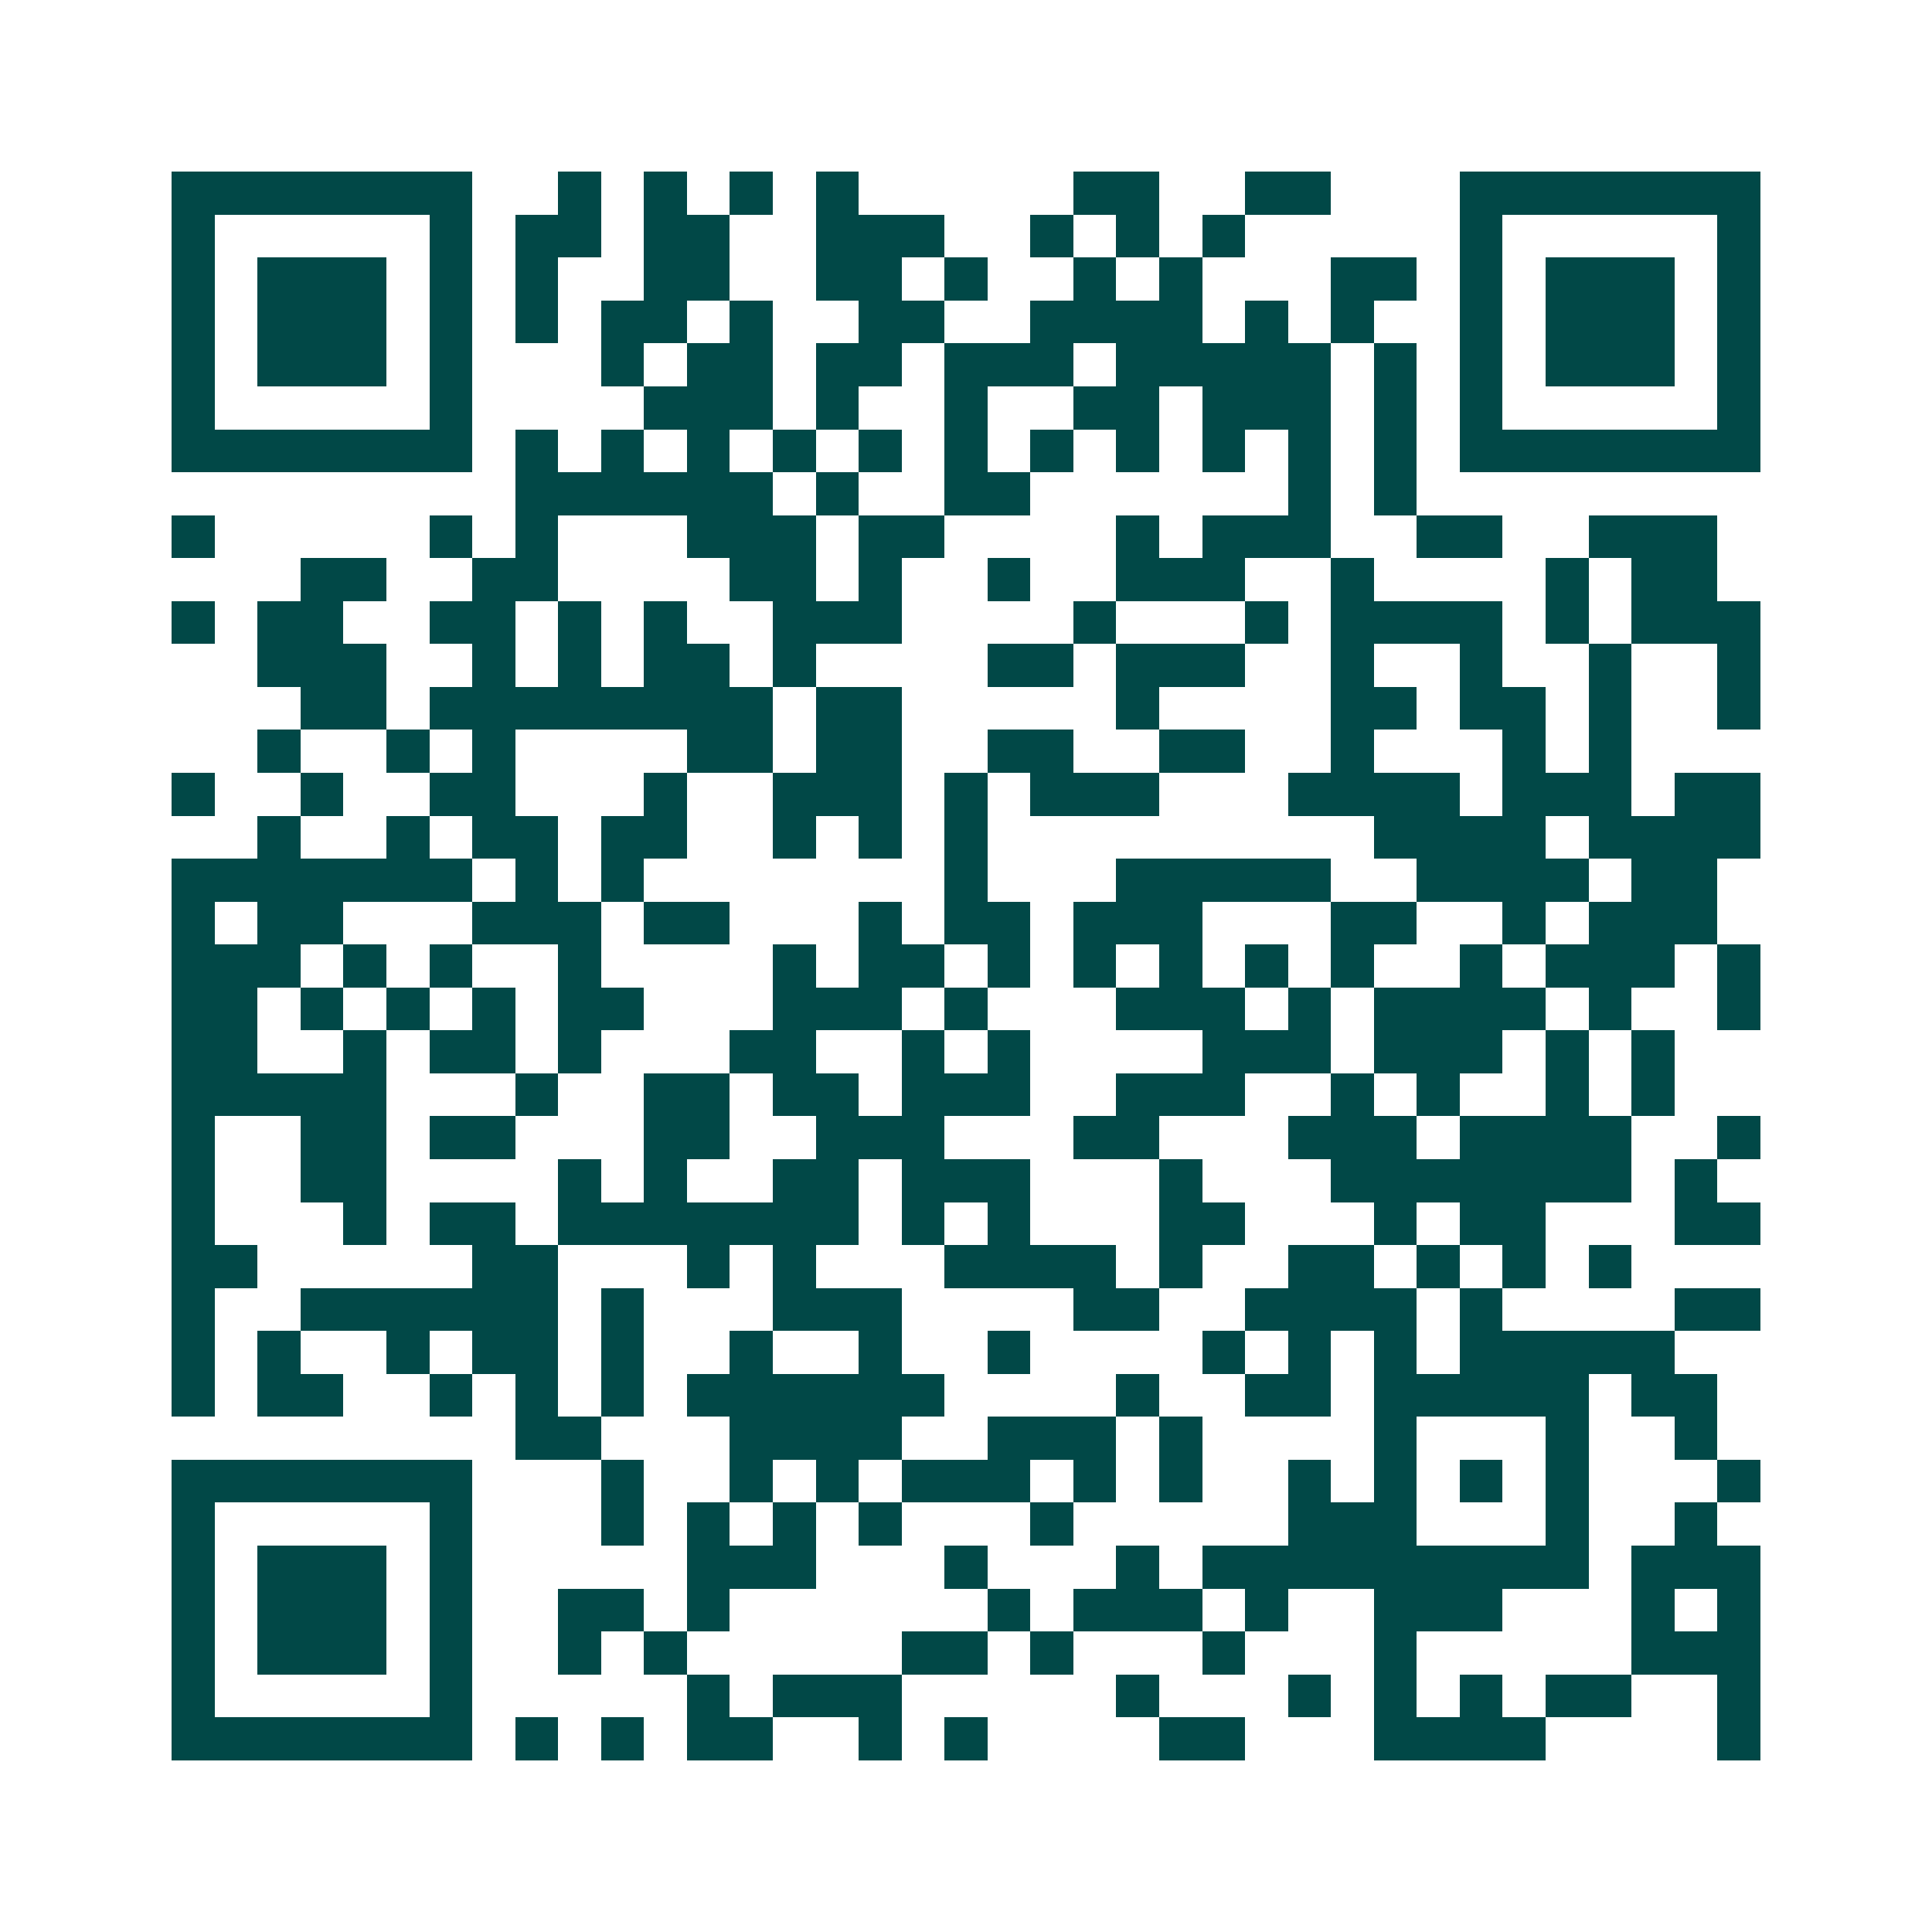 <svg xmlns="http://www.w3.org/2000/svg" width="200" height="200" viewBox="0 0 45 45" shape-rendering="crispEdges"><path fill="#ffffff" d="M0 0h45v45H0z"/><path stroke="#014847" d="M4 4.5h7m2 0h1m1 0h1m1 0h1m1 0h1m5 0h2m2 0h2m3 0h7M4 5.5h1m5 0h1m1 0h2m1 0h2m2 0h3m2 0h1m1 0h1m1 0h1m5 0h1m5 0h1M4 6.5h1m1 0h3m1 0h1m1 0h1m2 0h2m2 0h2m1 0h1m2 0h1m1 0h1m3 0h2m1 0h1m1 0h3m1 0h1M4 7.5h1m1 0h3m1 0h1m1 0h1m1 0h2m1 0h1m2 0h2m2 0h4m1 0h1m1 0h1m2 0h1m1 0h3m1 0h1M4 8.5h1m1 0h3m1 0h1m3 0h1m1 0h2m1 0h2m1 0h3m1 0h5m1 0h1m1 0h1m1 0h3m1 0h1M4 9.5h1m5 0h1m4 0h3m1 0h1m2 0h1m2 0h2m1 0h3m1 0h1m1 0h1m5 0h1M4 10.5h7m1 0h1m1 0h1m1 0h1m1 0h1m1 0h1m1 0h1m1 0h1m1 0h1m1 0h1m1 0h1m1 0h1m1 0h7M12 11.5h6m1 0h1m2 0h2m6 0h1m1 0h1M4 12.5h1m5 0h1m1 0h1m3 0h3m1 0h2m4 0h1m1 0h3m2 0h2m2 0h3M7 13.5h2m2 0h2m4 0h2m1 0h1m2 0h1m2 0h3m2 0h1m4 0h1m1 0h2M4 14.5h1m1 0h2m2 0h2m1 0h1m1 0h1m2 0h3m4 0h1m3 0h1m1 0h4m1 0h1m1 0h3M6 15.5h3m2 0h1m1 0h1m1 0h2m1 0h1m4 0h2m1 0h3m2 0h1m2 0h1m2 0h1m2 0h1M7 16.5h2m1 0h8m1 0h2m5 0h1m4 0h2m1 0h2m1 0h1m2 0h1M6 17.5h1m2 0h1m1 0h1m4 0h2m1 0h2m2 0h2m2 0h2m2 0h1m3 0h1m1 0h1M4 18.5h1m2 0h1m2 0h2m3 0h1m2 0h3m1 0h1m1 0h3m3 0h4m1 0h3m1 0h2M6 19.5h1m2 0h1m1 0h2m1 0h2m2 0h1m1 0h1m1 0h1m9 0h4m1 0h4M4 20.5h7m1 0h1m1 0h1m7 0h1m3 0h5m2 0h4m1 0h2M4 21.5h1m1 0h2m3 0h3m1 0h2m3 0h1m1 0h2m1 0h3m3 0h2m2 0h1m1 0h3M4 22.5h3m1 0h1m1 0h1m2 0h1m4 0h1m1 0h2m1 0h1m1 0h1m1 0h1m1 0h1m1 0h1m2 0h1m1 0h3m1 0h1M4 23.5h2m1 0h1m1 0h1m1 0h1m1 0h2m3 0h3m1 0h1m3 0h3m1 0h1m1 0h4m1 0h1m2 0h1M4 24.5h2m2 0h1m1 0h2m1 0h1m3 0h2m2 0h1m1 0h1m4 0h3m1 0h3m1 0h1m1 0h1M4 25.5h5m3 0h1m2 0h2m1 0h2m1 0h3m2 0h3m2 0h1m1 0h1m2 0h1m1 0h1M4 26.5h1m2 0h2m1 0h2m3 0h2m2 0h3m3 0h2m3 0h3m1 0h4m2 0h1M4 27.5h1m2 0h2m4 0h1m1 0h1m2 0h2m1 0h3m3 0h1m3 0h7m1 0h1M4 28.5h1m3 0h1m1 0h2m1 0h7m1 0h1m1 0h1m3 0h2m3 0h1m1 0h2m3 0h2M4 29.5h2m5 0h2m3 0h1m1 0h1m3 0h4m1 0h1m2 0h2m1 0h1m1 0h1m1 0h1M4 30.5h1m2 0h6m1 0h1m3 0h3m4 0h2m2 0h4m1 0h1m4 0h2M4 31.5h1m1 0h1m2 0h1m1 0h2m1 0h1m2 0h1m2 0h1m2 0h1m4 0h1m1 0h1m1 0h1m1 0h5M4 32.5h1m1 0h2m2 0h1m1 0h1m1 0h1m1 0h6m4 0h1m2 0h2m1 0h5m1 0h2M12 33.5h2m3 0h4m2 0h3m1 0h1m4 0h1m3 0h1m2 0h1M4 34.5h7m3 0h1m2 0h1m1 0h1m1 0h3m1 0h1m1 0h1m2 0h1m1 0h1m1 0h1m1 0h1m3 0h1M4 35.5h1m5 0h1m3 0h1m1 0h1m1 0h1m1 0h1m3 0h1m5 0h3m3 0h1m2 0h1M4 36.5h1m1 0h3m1 0h1m5 0h3m3 0h1m3 0h1m1 0h9m1 0h3M4 37.5h1m1 0h3m1 0h1m2 0h2m1 0h1m6 0h1m1 0h3m1 0h1m2 0h3m3 0h1m1 0h1M4 38.5h1m1 0h3m1 0h1m2 0h1m1 0h1m5 0h2m1 0h1m3 0h1m3 0h1m5 0h3M4 39.5h1m5 0h1m5 0h1m1 0h3m5 0h1m3 0h1m1 0h1m1 0h1m1 0h2m2 0h1M4 40.5h7m1 0h1m1 0h1m1 0h2m2 0h1m1 0h1m4 0h2m3 0h4m4 0h1"/></svg>
